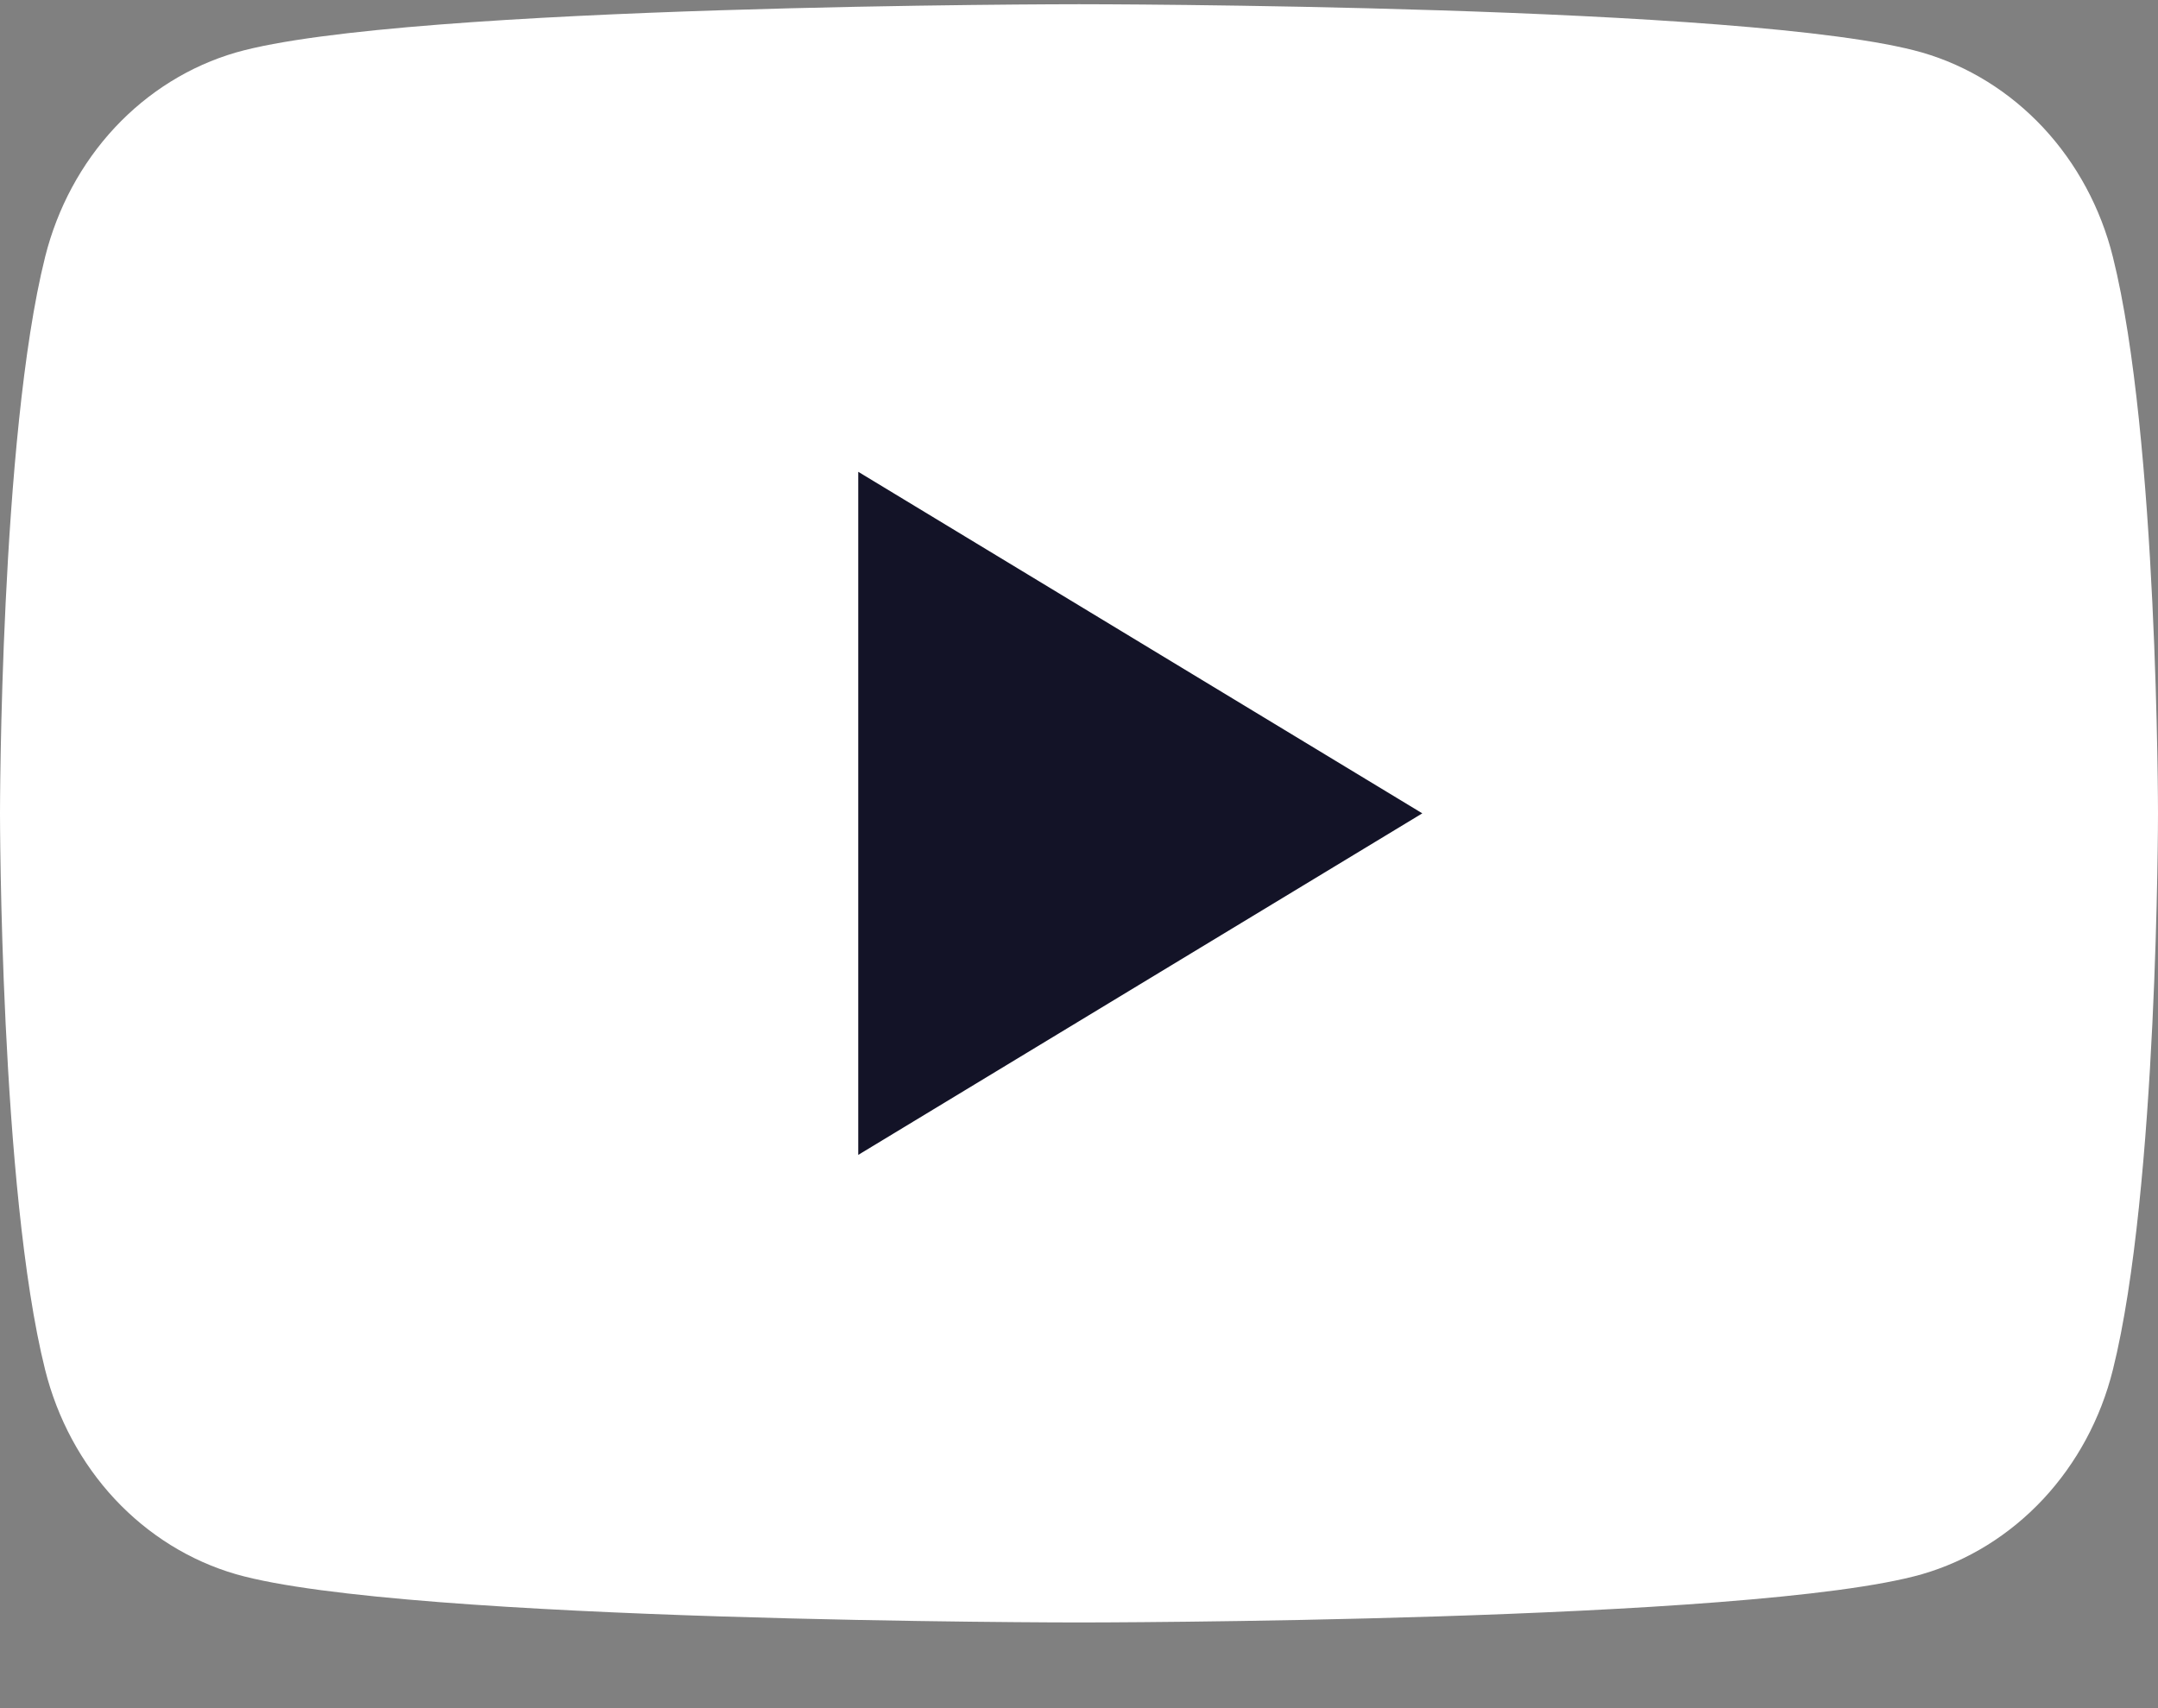 <svg width="24" height="19" viewBox="0 0 24 19" fill="none" xmlns="http://www.w3.org/2000/svg">
<rect x="0" y="0" width="24" height="19" fill="#808080" stroke="none"/>
<g id="icon_branding" clip-path="url(#clip0_61_8092)">
<g id="vector">
<path d="M23.498 2.857C23.363 2.314 23.095 1.818 22.723 1.419C22.35 1.02 21.886 0.732 21.376 0.584C19.5 0.047 12 0.047 12 0.047C12 0.047 4.5 0.047 2.624 0.584C2.114 0.732 1.65 1.02 1.277 1.419C0.905 1.818 0.638 2.314 0.502 2.857C5.96046e-08 4.863 0 9.047 0 9.047C0 9.047 5.96046e-08 13.23 0.502 15.237C0.638 15.78 0.905 16.276 1.277 16.675C1.65 17.074 2.114 17.362 2.624 17.51C4.5 18.047 12 18.047 12 18.047C12 18.047 19.5 18.047 21.376 17.51C21.886 17.362 22.35 17.074 22.723 16.675C23.095 16.276 23.363 15.78 23.498 15.237C24 13.23 24 9.047 24 9.047C24 9.047 24 4.863 23.498 2.857Z" fill="white"/>
<path d="M9.545 12.846V5.248L15.818 9.047L9.545 12.846Z" fill="#131327"/>
</g>
</g>
<defs>
<clipPath id="clip0_61_8092">
<rect width="24" height="18" fill="white" transform="translate(0 0.047)"/>
</clipPath>
</defs>
</svg>
